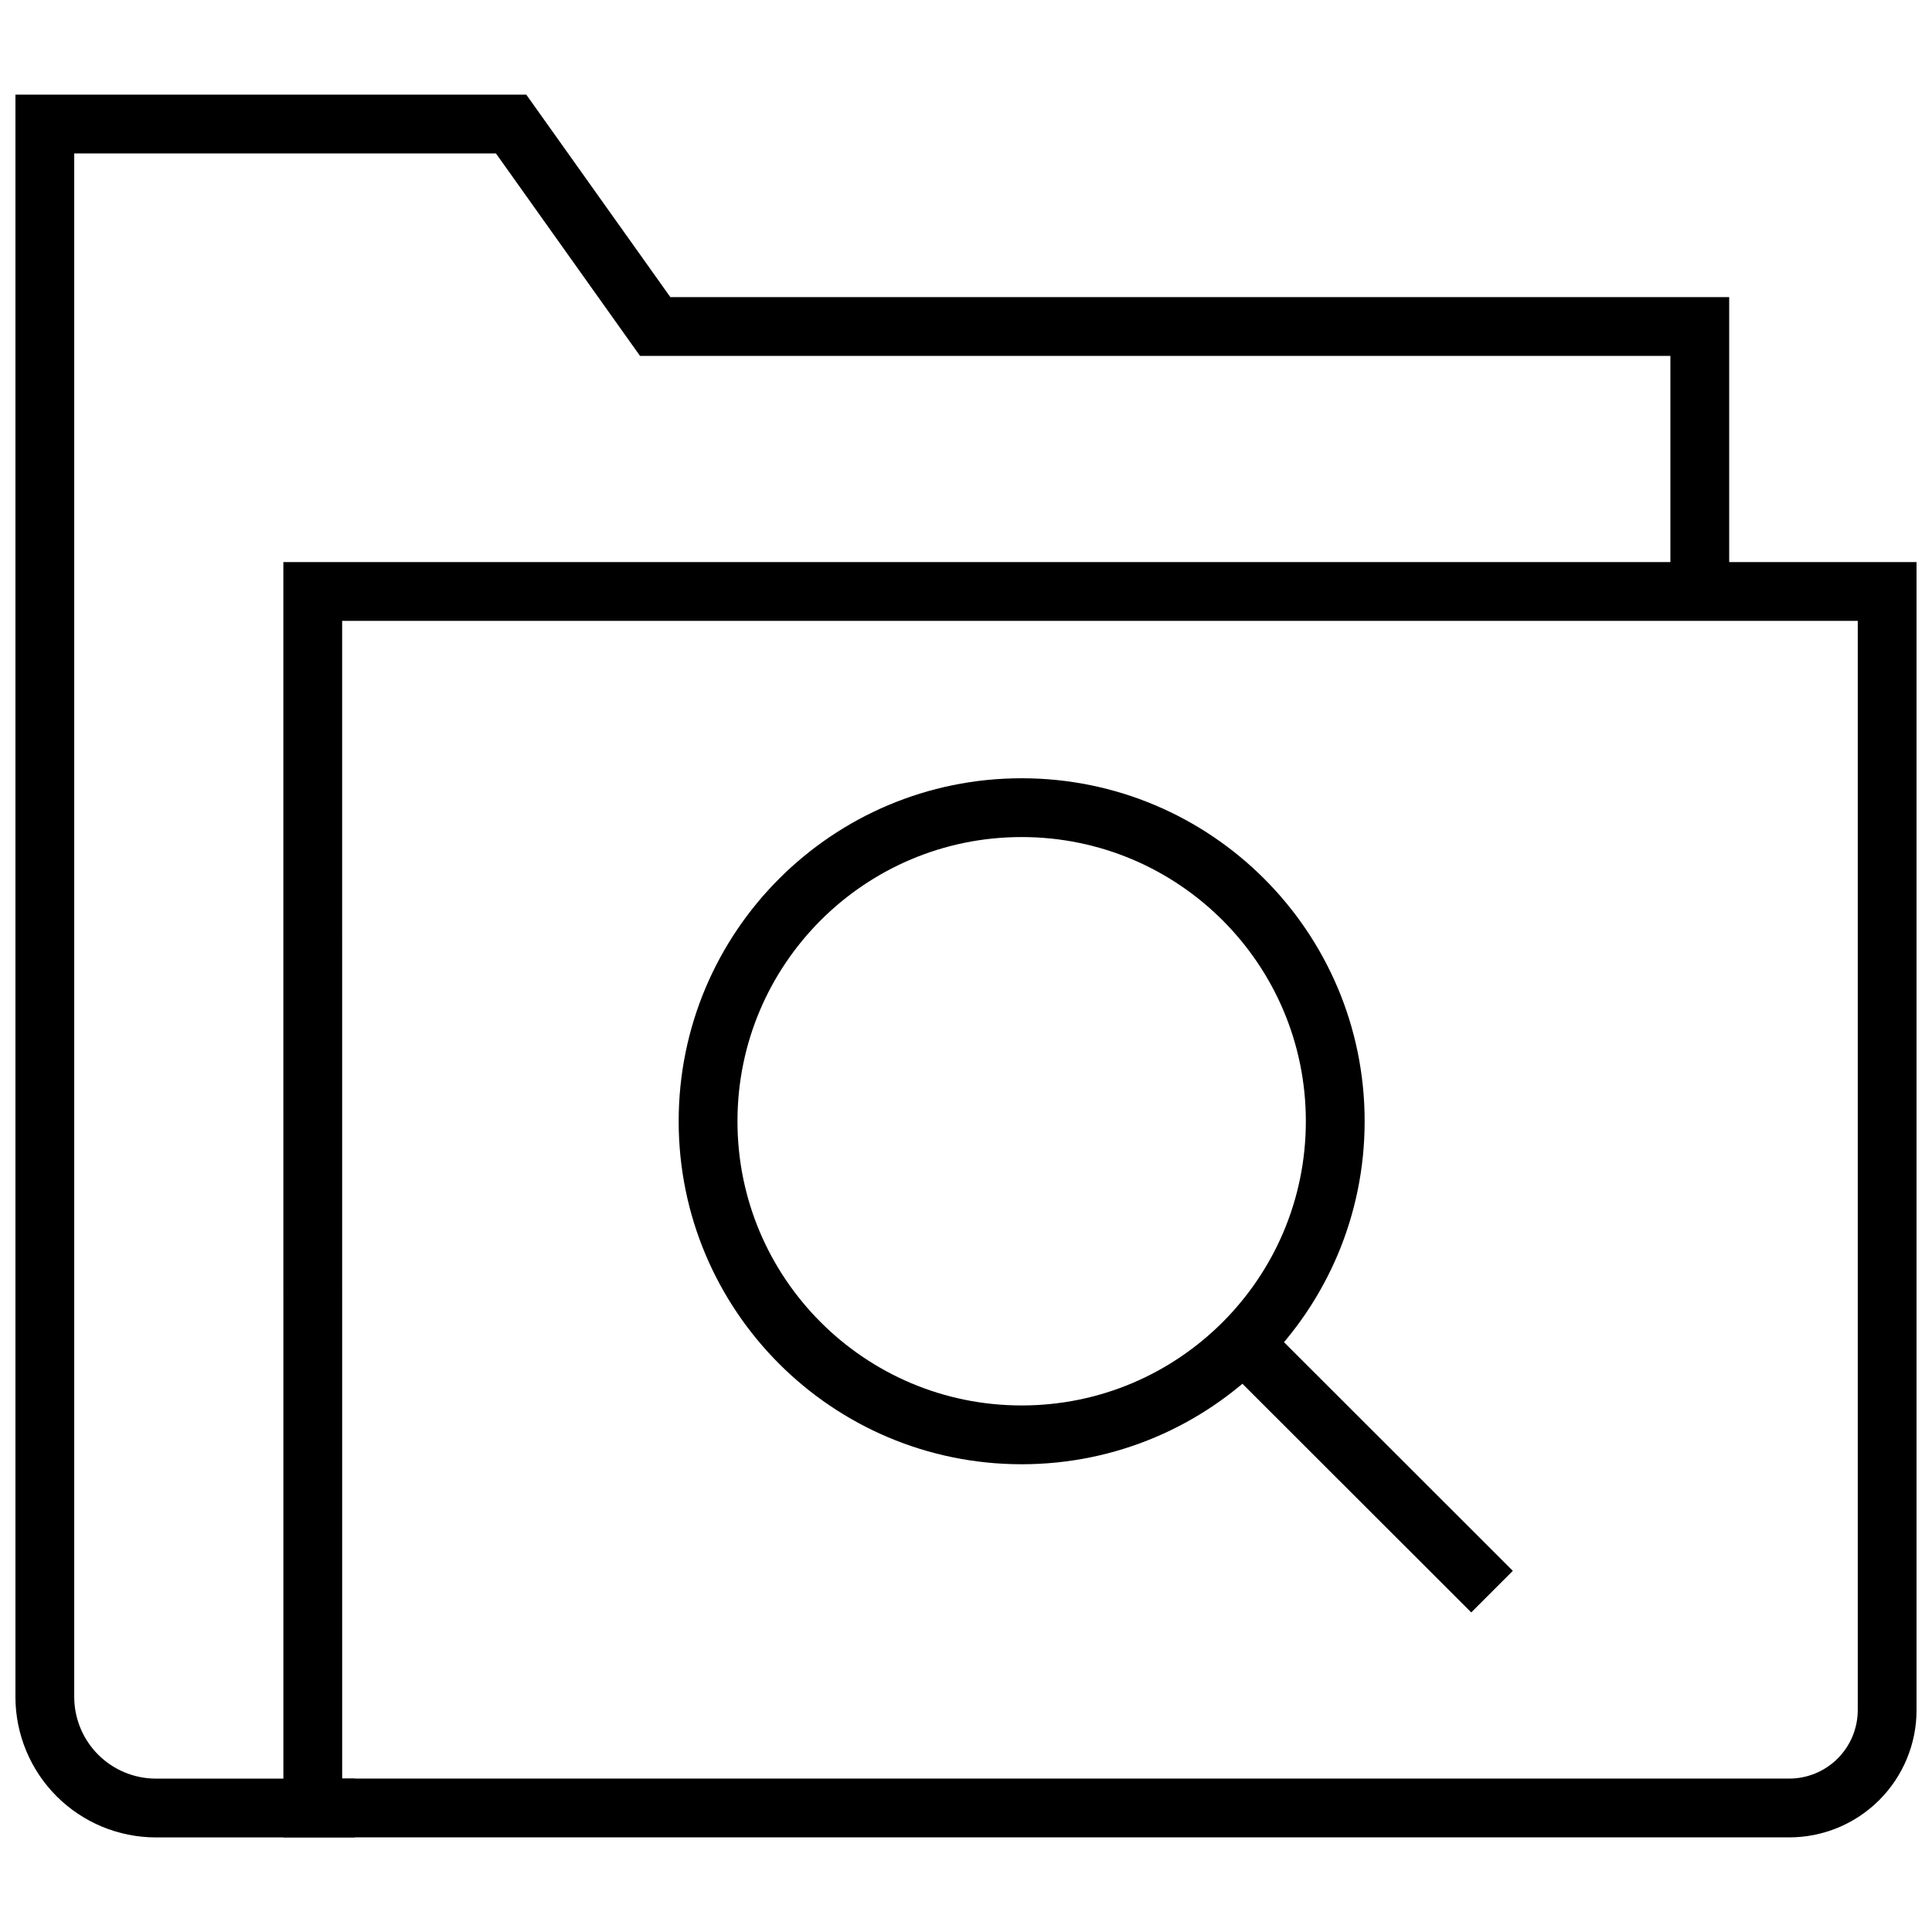 <?xml version="1.0" encoding="UTF-8"?>
<!-- Uploaded to: SVG Repo, www.svgrepo.com, Generator: SVG Repo Mixer Tools -->
<svg width="800px" height="800px" version="1.1" viewBox="144 144 512 512" xmlns="http://www.w3.org/2000/svg">
 <defs>
  <clipPath id="b">
   <path d="m148.09 148.09h503.81v503.81h-503.81z"/>
  </clipPath>
  <clipPath id="a">
   <path d="m253 279h398.9v372.9h-398.9z"/>
  </clipPath>
 </defs>
 <g>
  <g clip-path="url(#b)" fill="none" stroke="#000000" stroke-miterlimit="10" stroke-width="3">
   <path transform="matrix(5.194 0 0 5.194 148.09 169.08)" d="m85.94 25v-13.17h-53.299l-7.35-10.33h-23.791v80.26c0.003 1.5 0.6 2.938 1.661 4 1.06 1.06 2.498 1.658 3.999 1.661h10.16"/>
   <path transform="matrix(5.194 0 0 5.194 148.09 169.08)" d="m15.17 25.35h80.33v57.07c0 1.326-0.527 2.598-1.464 3.535-0.938 0.938-2.21 1.464-3.535 1.464h-75.33z"/>
   <path transform="matrix(5.194 0 0 5.194 148.09 169.08)" d="m67.34 52.38c0 8.837-7.164 16.001-16 16.001-8.837 0-16-7.164-16-16.001 0-8.836 7.163-16 16-16 8.836 0 16 7.164 16 16"/>
  </g>
  <g clip-path="url(#a)">
   <path transform="matrix(5.194 0 0 5.194 148.09 169.08)" d="m62.65 63.7 12.69 12.68" fill="none" stroke="#000000" stroke-miterlimit="10" stroke-width="3"/>
  </g>
 </g>
</svg>